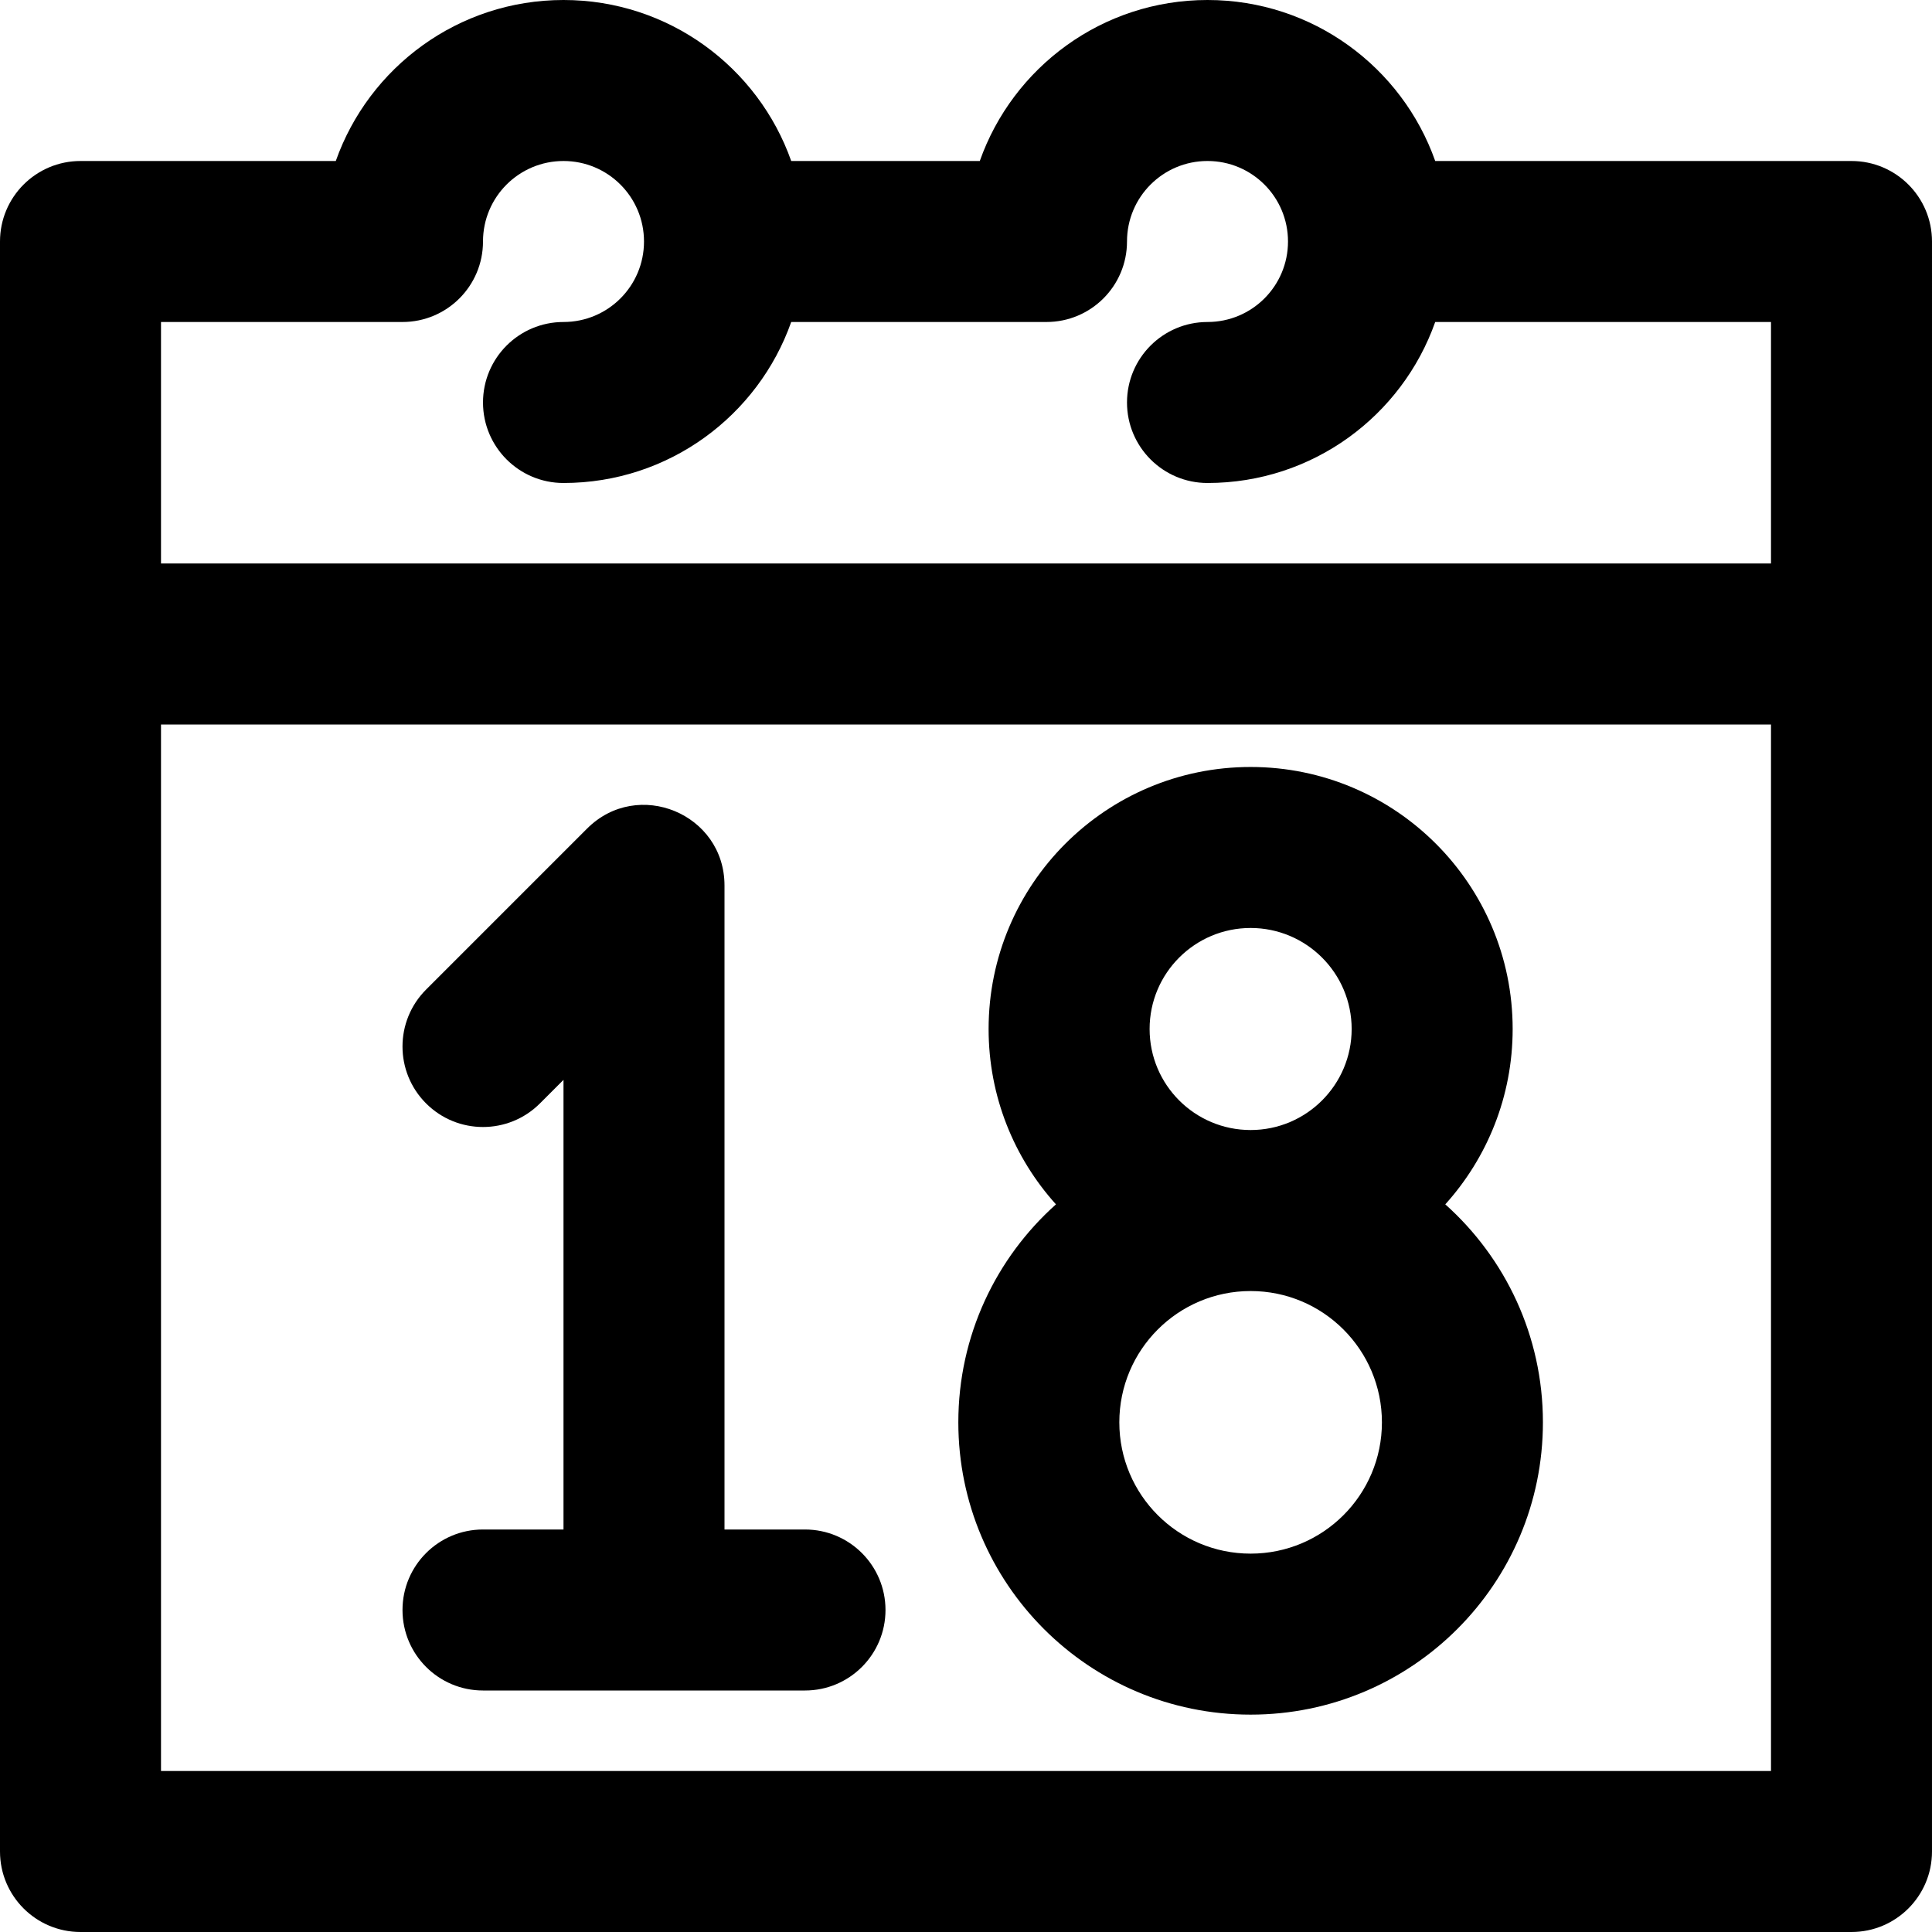 <?xml version="1.0" encoding="iso-8859-1"?>
<!-- Uploaded to: SVG Repo, www.svgrepo.com, Generator: SVG Repo Mixer Tools -->
<svg fill="#000000" height="800px" width="800px" version="1.1" id="Layer_1" xmlns="http://www.w3.org/2000/svg" xmlns:xlink="http://www.w3.org/1999/xlink" 
	 viewBox="0 0 512 512" xml:space="preserve">
<g>
	<g>
		<g>
			<path d="M490.667,42.667H380.346C371.562,17.808,347.872,0,320,0s-51.562,17.808-60.346,42.667h-49.974
				C200.895,17.808,177.206,0,149.333,0S97.772,17.808,88.987,42.667H21.333C9.551,42.667,0,52.218,0,64v106.667v320
				C0,502.449,9.551,512,21.333,512h469.333c11.782,0,21.333-9.551,21.333-21.333v-320V64C512,52.218,502.449,42.667,490.667,42.667
				z M42.667,85.333h64C118.449,85.333,128,75.782,128,64c0-11.791,9.542-21.333,21.333-21.333S170.667,52.209,170.667,64
				s-9.542,21.333-21.333,21.333c-11.782,0-21.333,9.551-21.333,21.333c0,11.782,9.551,21.333,21.333,21.333
				c27.872,0,51.562-17.808,60.346-42.667h67.654c11.782,0,21.333-9.551,21.333-21.333c0-11.791,9.542-21.333,21.333-21.333
				S341.333,52.209,341.333,64S331.791,85.333,320,85.333c-11.782,0-21.333,9.551-21.333,21.333
				c0,11.782,9.551,21.333,21.333,21.333c27.872,0,51.562-17.808,60.346-42.667h88.987v64H42.667V85.333z M469.333,469.333H42.667
				V192h426.667V469.333z"/>
			<path d="M128,405.333c-11.782,0-21.333,9.551-21.333,21.333S116.218,448,128,448h85.333c11.782,0,21.333-9.551,21.333-21.333
				s-9.551-21.333-21.333-21.333H192V234.667c0-19.006-22.979-28.524-36.418-15.085l-42.667,42.667
				c-8.331,8.331-8.331,21.839,0,30.17s21.839,8.331,30.17,0l6.248-6.248v119.164H128z"/>
			<path d="M253.967,376.934c0,42.779,34.682,77.461,77.461,77.461s77.461-34.682,77.461-77.461
				c0-22.962-10.001-43.582-25.874-57.767c11.095-12.308,17.855-28.6,17.855-46.47c0-38.342-31.098-69.44-69.44-69.44
				c-38.358,0-69.44,31.092-69.44,69.44c0,17.872,6.756,34.164,17.849,46.471C263.967,333.354,253.967,353.973,253.967,376.934z
				 M331.428,411.729c-19.215,0-34.795-15.579-34.795-34.795c0-19.215,15.579-34.795,34.795-34.795s34.795,15.579,34.795,34.795
				C366.223,396.15,350.644,411.729,331.428,411.729z M331.43,245.924c14.778,0,26.773,11.995,26.773,26.773
				c0,14.778-11.995,26.773-26.773,26.773c-14.79,0-26.773-11.987-26.773-26.773C304.657,257.911,316.64,245.924,331.43,245.924z"/>
		</g>
	</g>
</g>
</svg>